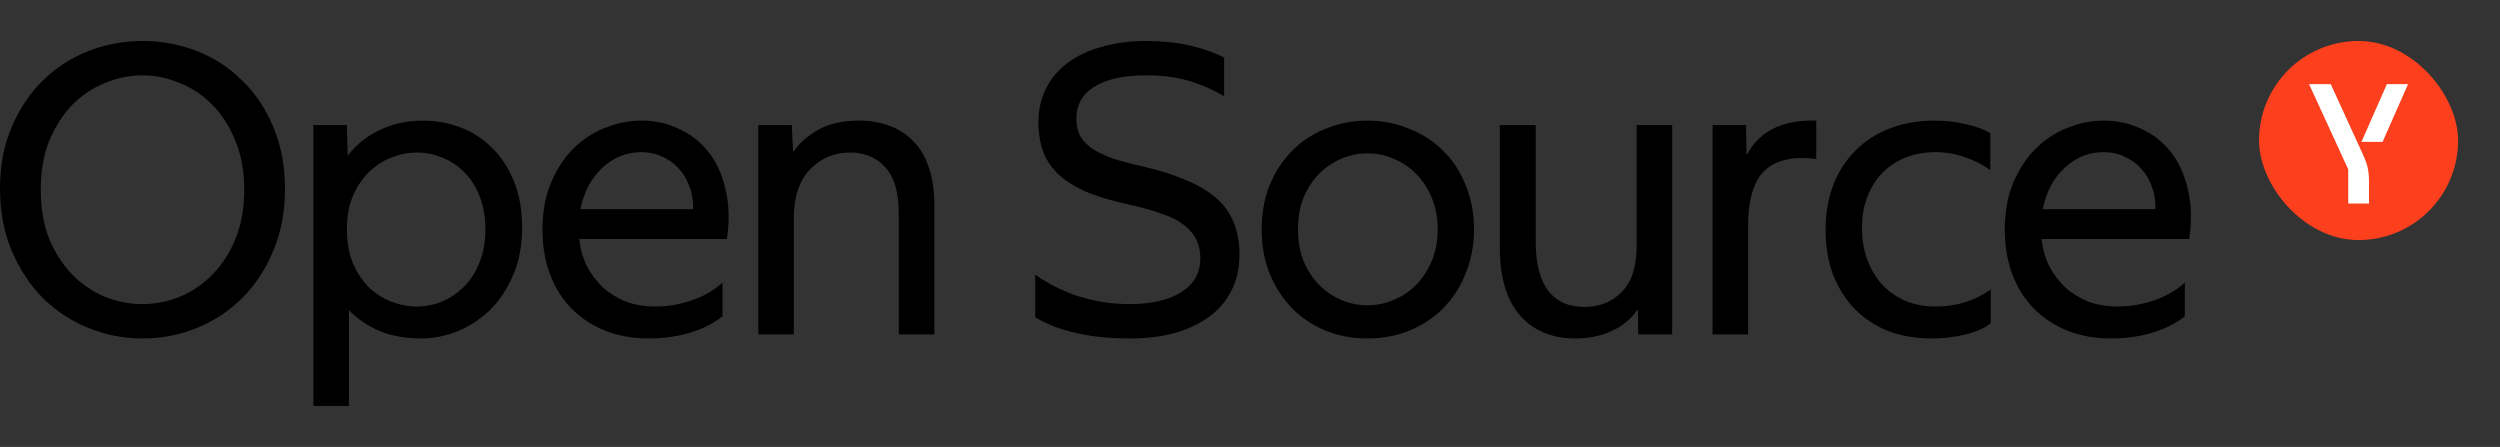 <?xml version="1.0" encoding="UTF-8"?> <svg xmlns="http://www.w3.org/2000/svg" width="179" height="32" viewBox="0 0 179 32" fill="none"><rect x="0" y="0" width="179" height="32" fill="#333333" stroke="none"/><path fill-rule="evenodd" clip-rule="evenodd" d="M6.33 23.481C7.563 23.983 8.854 24.233 10.203 24.233C11.571 24.233 12.872 23.983 14.105 23.481C15.338 22.979 16.417 22.265 17.342 21.339C18.287 20.394 19.028 19.265 19.568 17.953C20.127 16.622 20.406 15.146 20.406 13.526C20.406 11.886 20.127 10.41 19.568 9.098C19.028 7.786 18.287 6.676 17.342 5.77C16.417 4.844 15.338 4.139 14.105 3.657C12.872 3.175 11.571 2.934 10.203 2.934C8.854 2.934 7.563 3.175 6.33 3.657C5.097 4.139 4.008 4.844 3.064 5.77C2.139 6.676 1.397 7.786 0.838 9.098C0.279 10.39 0 11.857 0 13.497C0 15.136 0.279 16.622 0.838 17.953C1.397 19.265 2.139 20.394 3.064 21.339C4.008 22.265 5.097 22.979 6.33 23.481ZM12.862 21.253C11.995 21.6 11.109 21.773 10.203 21.773C9.297 21.773 8.401 21.6 7.515 21.253C6.648 20.886 5.867 20.355 5.174 19.661C4.499 18.966 3.95 18.117 3.526 17.114C3.122 16.092 2.919 14.915 2.919 13.583C2.919 12.252 3.122 11.085 3.526 10.082C3.95 9.059 4.499 8.201 5.174 7.506C5.867 6.812 6.648 6.291 7.515 5.943C8.401 5.577 9.297 5.393 10.203 5.393C11.109 5.393 11.995 5.577 12.862 5.943C13.749 6.291 14.529 6.812 15.203 7.506C15.897 8.201 16.446 9.059 16.851 10.082C17.275 11.085 17.487 12.252 17.487 13.583C17.487 14.915 17.275 16.092 16.851 17.114C16.446 18.117 15.897 18.966 15.203 19.661C14.529 20.355 13.749 20.886 12.862 21.253ZM78.659 24.117C79.334 24.195 80.085 24.233 80.914 24.233C82.07 24.233 83.12 24.108 84.064 23.857C85.028 23.587 85.856 23.201 86.55 22.7C87.243 22.198 87.783 21.571 88.168 20.818C88.554 20.066 88.746 19.198 88.746 18.214C88.746 17.365 88.612 16.613 88.342 15.957C88.091 15.3 87.687 14.722 87.128 14.22C86.569 13.719 85.847 13.284 84.96 12.918C84.093 12.532 83.033 12.194 81.781 11.905C80.991 11.731 80.297 11.548 79.7 11.355C79.122 11.143 78.63 10.911 78.226 10.661C77.84 10.39 77.551 10.091 77.358 9.763C77.166 9.416 77.069 9.001 77.069 8.519C77.069 7.496 77.503 6.725 78.37 6.204C79.237 5.664 80.47 5.393 82.07 5.393C83.284 5.393 84.344 5.538 85.249 5.828C86.174 6.117 86.974 6.474 87.648 6.898V4.12C86.935 3.754 86.107 3.464 85.162 3.252C84.218 3.04 83.197 2.934 82.099 2.934C80.885 2.934 79.796 3.078 78.832 3.368C77.869 3.638 77.05 4.033 76.376 4.554C75.721 5.056 75.22 5.664 74.873 6.377C74.526 7.091 74.352 7.882 74.352 8.75C74.352 9.58 74.478 10.313 74.728 10.95C74.979 11.567 75.374 12.117 75.913 12.6C76.453 13.062 77.137 13.468 77.965 13.815C78.813 14.143 79.825 14.432 81 14.683C81.867 14.876 82.609 15.088 83.226 15.32C83.862 15.532 84.372 15.793 84.758 16.101C85.162 16.41 85.461 16.757 85.654 17.143C85.847 17.529 85.943 17.973 85.943 18.474C85.943 19.034 85.818 19.526 85.567 19.95C85.317 20.355 84.96 20.693 84.498 20.963C84.055 21.233 83.525 21.436 82.908 21.571C82.311 21.706 81.665 21.773 80.971 21.773C80.181 21.773 79.449 21.715 78.775 21.6C78.1 21.465 77.474 21.301 76.896 21.108C76.337 20.896 75.817 20.664 75.335 20.413C74.873 20.162 74.468 19.912 74.121 19.661V22.728C74.507 22.941 74.921 23.143 75.364 23.336C75.826 23.51 76.328 23.664 76.867 23.799C77.407 23.934 78.004 24.04 78.659 24.117ZM130.047 11.384C128.409 11.172 127.185 11.442 126.376 12.194C125.567 12.927 125.162 14.278 125.162 16.246V23.944H122.619V8.953H125.018L125.047 11.037H125.104C125.548 10.207 126.183 9.59 127.012 9.185C127.86 8.779 128.872 8.596 130.047 8.635V11.384ZM135.223 23.712C136.167 24.06 137.198 24.233 138.316 24.233C139.144 24.233 139.953 24.137 140.743 23.944C141.534 23.751 142.131 23.481 142.536 23.134V20.732C141.957 21.137 141.331 21.445 140.657 21.658C139.982 21.851 139.289 21.947 138.576 21.947C137.824 21.947 137.13 21.822 136.495 21.571C135.859 21.301 135.3 20.924 134.818 20.442C134.356 19.941 133.99 19.343 133.72 18.648C133.45 17.953 133.315 17.172 133.315 16.304C133.315 15.474 133.45 14.722 133.72 14.046C133.99 13.371 134.356 12.802 134.818 12.339C135.281 11.876 135.83 11.519 136.466 11.268C137.121 11.018 137.824 10.892 138.576 10.892C139.327 10.892 140.04 11.018 140.715 11.268C141.408 11.5 142.006 11.809 142.507 12.194V9.532C142.044 9.262 141.466 9.05 140.772 8.895C140.079 8.722 139.327 8.635 138.518 8.635C137.362 8.635 136.302 8.818 135.338 9.185C134.375 9.551 133.546 10.082 132.853 10.776C132.178 11.452 131.648 12.271 131.263 13.236C130.897 14.201 130.714 15.281 130.714 16.477C130.714 17.674 130.897 18.754 131.263 19.719C131.648 20.664 132.169 21.474 132.824 22.15C133.498 22.825 134.298 23.346 135.223 23.712ZM148.052 23.683C148.977 24.05 150.008 24.233 151.145 24.233C152.186 24.233 153.168 24.098 154.093 23.828C155.038 23.539 155.818 23.143 156.435 22.642V20.24C156.107 20.529 155.741 20.79 155.336 21.021C154.951 21.233 154.546 21.407 154.122 21.542C153.698 21.677 153.265 21.783 152.822 21.86C152.398 21.918 152.003 21.947 151.637 21.947C150.866 21.947 150.162 21.831 149.527 21.6C148.91 21.349 148.361 21.011 147.879 20.587C147.417 20.143 147.031 19.632 146.723 19.053C146.434 18.455 146.251 17.809 146.174 17.114H156.752C156.945 15.764 156.907 14.558 156.637 13.497C156.386 12.435 155.972 11.548 155.394 10.834C154.816 10.12 154.113 9.58 153.284 9.214C152.475 8.828 151.598 8.635 150.654 8.635C149.748 8.635 148.871 8.808 148.024 9.156C147.176 9.484 146.415 9.985 145.74 10.661C145.085 11.316 144.555 12.127 144.15 13.091C143.746 14.056 143.543 15.165 143.543 16.42C143.543 17.616 143.727 18.696 144.093 19.661C144.459 20.625 144.979 21.445 145.653 22.121C146.328 22.796 147.128 23.317 148.052 23.683ZM147.821 12.021C148.631 11.268 149.565 10.892 150.625 10.892C151.164 10.892 151.656 10.998 152.099 11.21C152.561 11.403 152.956 11.683 153.284 12.05C153.631 12.416 153.891 12.85 154.064 13.352C154.257 13.834 154.344 14.374 154.325 14.973H146.26C146.511 13.738 147.031 12.754 147.821 12.021ZM115.363 23.712C116.153 23.365 116.77 22.863 117.213 22.208H117.271L117.3 23.944H119.728V8.953H117.184V17.606C117.184 19.092 116.828 20.191 116.115 20.905C115.421 21.619 114.535 21.976 113.456 21.976C112.955 21.976 112.492 21.899 112.068 21.744C111.644 21.571 111.269 21.301 110.941 20.934C110.633 20.568 110.392 20.085 110.218 19.487C110.045 18.889 109.958 18.166 109.958 17.317V8.953H107.386V17.693C107.386 19.854 107.868 21.484 108.831 22.584C109.795 23.683 111.124 24.233 112.82 24.233C113.745 24.233 114.593 24.06 115.363 23.712ZM97.907 21.86C98.543 21.86 99.16 21.735 99.757 21.484C100.374 21.233 100.913 20.876 101.376 20.413C101.838 19.95 102.214 19.381 102.503 18.706C102.792 18.031 102.937 17.268 102.937 16.42C102.937 15.571 102.792 14.809 102.503 14.133C102.214 13.458 101.838 12.889 101.376 12.426C100.913 11.963 100.374 11.606 99.757 11.355C99.16 11.104 98.543 10.979 97.907 10.979C97.271 10.979 96.655 11.104 96.057 11.355C95.46 11.606 94.93 11.963 94.468 12.426C94.005 12.889 93.629 13.458 93.341 14.133C93.071 14.809 92.936 15.571 92.936 16.42C92.936 17.268 93.071 18.031 93.341 18.706C93.629 19.381 94.005 19.95 94.468 20.413C94.93 20.876 95.46 21.233 96.057 21.484C96.655 21.735 97.271 21.86 97.907 21.86ZM97.907 24.233C96.847 24.233 95.855 24.05 94.93 23.683C94.005 23.298 93.206 22.767 92.531 22.092C91.857 21.397 91.317 20.568 90.912 19.603C90.527 18.638 90.335 17.577 90.335 16.42C90.335 15.262 90.527 14.201 90.912 13.236C91.317 12.271 91.857 11.452 92.531 10.776C93.206 10.101 94.005 9.58 94.93 9.214C95.855 8.828 96.847 8.635 97.907 8.635C98.967 8.635 99.959 8.828 100.884 9.214C101.829 9.58 102.638 10.101 103.312 10.776C104.006 11.452 104.546 12.271 104.931 13.236C105.336 14.201 105.538 15.262 105.538 16.42C105.538 17.577 105.336 18.638 104.931 19.603C104.546 20.568 104.006 21.397 103.312 22.092C102.638 22.767 101.829 23.298 100.884 23.683C99.959 24.05 98.967 24.233 97.907 24.233ZM60.884 10.921C59.728 10.921 58.764 11.326 57.994 12.136C57.223 12.947 56.837 14.104 56.837 15.609V23.944H54.294V8.953H56.693L56.78 10.834H56.837C57.242 10.236 57.82 9.725 58.572 9.3C59.343 8.857 60.325 8.635 61.52 8.635C62.31 8.635 63.032 8.76 63.688 9.011C64.343 9.242 64.911 9.609 65.393 10.111C65.875 10.593 66.241 11.21 66.491 11.963C66.761 12.715 66.896 13.603 66.896 14.625V23.944H64.353V15.291C64.353 13.767 64.025 12.657 63.37 11.963C62.734 11.268 61.905 10.921 60.884 10.921ZM43.35 23.683C44.275 24.05 45.305 24.233 46.442 24.233C47.483 24.233 48.465 24.098 49.391 23.828C50.335 23.539 51.115 23.143 51.732 22.642V20.24C51.404 20.529 51.038 20.79 50.633 21.021C50.248 21.233 49.843 21.407 49.419 21.542C48.995 21.677 48.562 21.783 48.119 21.86C47.695 21.918 47.3 21.947 46.934 21.947C46.163 21.947 45.459 21.831 44.824 21.6C44.207 21.349 43.658 21.011 43.176 20.587C42.714 20.143 42.328 19.632 42.02 19.053C41.731 18.455 41.548 17.809 41.471 17.114H52.05C52.242 15.764 52.204 14.558 51.934 13.497C51.684 12.435 51.269 11.548 50.691 10.834C50.113 10.12 49.41 9.58 48.581 9.214C47.772 8.828 46.895 8.635 45.951 8.635C45.045 8.635 44.169 8.808 43.321 9.156C42.473 9.484 41.712 9.985 41.037 10.661C40.382 11.316 39.852 12.127 39.448 13.091C39.043 14.056 38.841 15.165 38.841 16.42C38.841 17.616 39.024 18.696 39.39 19.661C39.756 20.625 40.276 21.445 40.951 22.121C41.625 22.796 42.425 23.317 43.35 23.683ZM43.118 12.021C43.928 11.268 44.862 10.892 45.922 10.892C46.462 10.892 46.953 10.998 47.396 11.21C47.859 11.403 48.254 11.683 48.581 12.05C48.928 12.416 49.188 12.85 49.362 13.352C49.554 13.834 49.641 14.374 49.622 14.973H41.557C41.808 13.738 42.328 12.754 43.118 12.021ZM24.839 8.953L24.897 11.152C25.513 10.342 26.284 9.725 27.209 9.3C28.134 8.857 29.155 8.635 30.273 8.635C31.178 8.635 32.055 8.789 32.903 9.098C33.751 9.406 34.502 9.879 35.158 10.516C35.832 11.152 36.372 11.953 36.776 12.918C37.181 13.883 37.383 15.011 37.383 16.304C37.383 17.596 37.162 18.744 36.718 19.748C36.294 20.732 35.736 21.561 35.042 22.236C34.348 22.892 33.568 23.394 32.701 23.741C31.853 24.069 31.005 24.233 30.157 24.233C29.059 24.233 28.076 24.06 27.209 23.712C26.342 23.346 25.6 22.844 24.983 22.207V29.066H22.44V8.953H24.839ZM34.753 16.42C34.753 15.532 34.618 14.751 34.348 14.075C34.078 13.381 33.712 12.802 33.25 12.339C32.807 11.876 32.286 11.529 31.689 11.297C31.111 11.046 30.504 10.921 29.868 10.921C29.252 10.921 28.645 11.037 28.047 11.268C27.45 11.5 26.91 11.847 26.429 12.31C25.966 12.754 25.581 13.323 25.273 14.018C24.983 14.693 24.839 15.493 24.839 16.42C24.839 17.346 24.983 18.156 25.273 18.851C25.561 19.526 25.937 20.095 26.4 20.558C26.881 21.021 27.421 21.368 28.018 21.6C28.616 21.831 29.223 21.947 29.839 21.947C30.456 21.947 31.053 21.831 31.631 21.6C32.229 21.349 32.759 20.992 33.221 20.529C33.684 20.066 34.05 19.497 34.319 18.822C34.608 18.127 34.753 17.326 34.753 16.42Z" fill="black"></path><rect x="161.746" y="2.934" width="14.254" height="14.254" rx="7.127" fill="#FC3F1D"></rect><path d="M169.066 10.797C169.483 11.709 169.621 12.027 169.621 13.122V14.575H168.134V12.126L165.328 6.022H166.88L169.066 10.797ZM170.901 6.022L169.081 10.157H170.593L172.418 6.022H170.901Z" fill="white"></path></svg> 